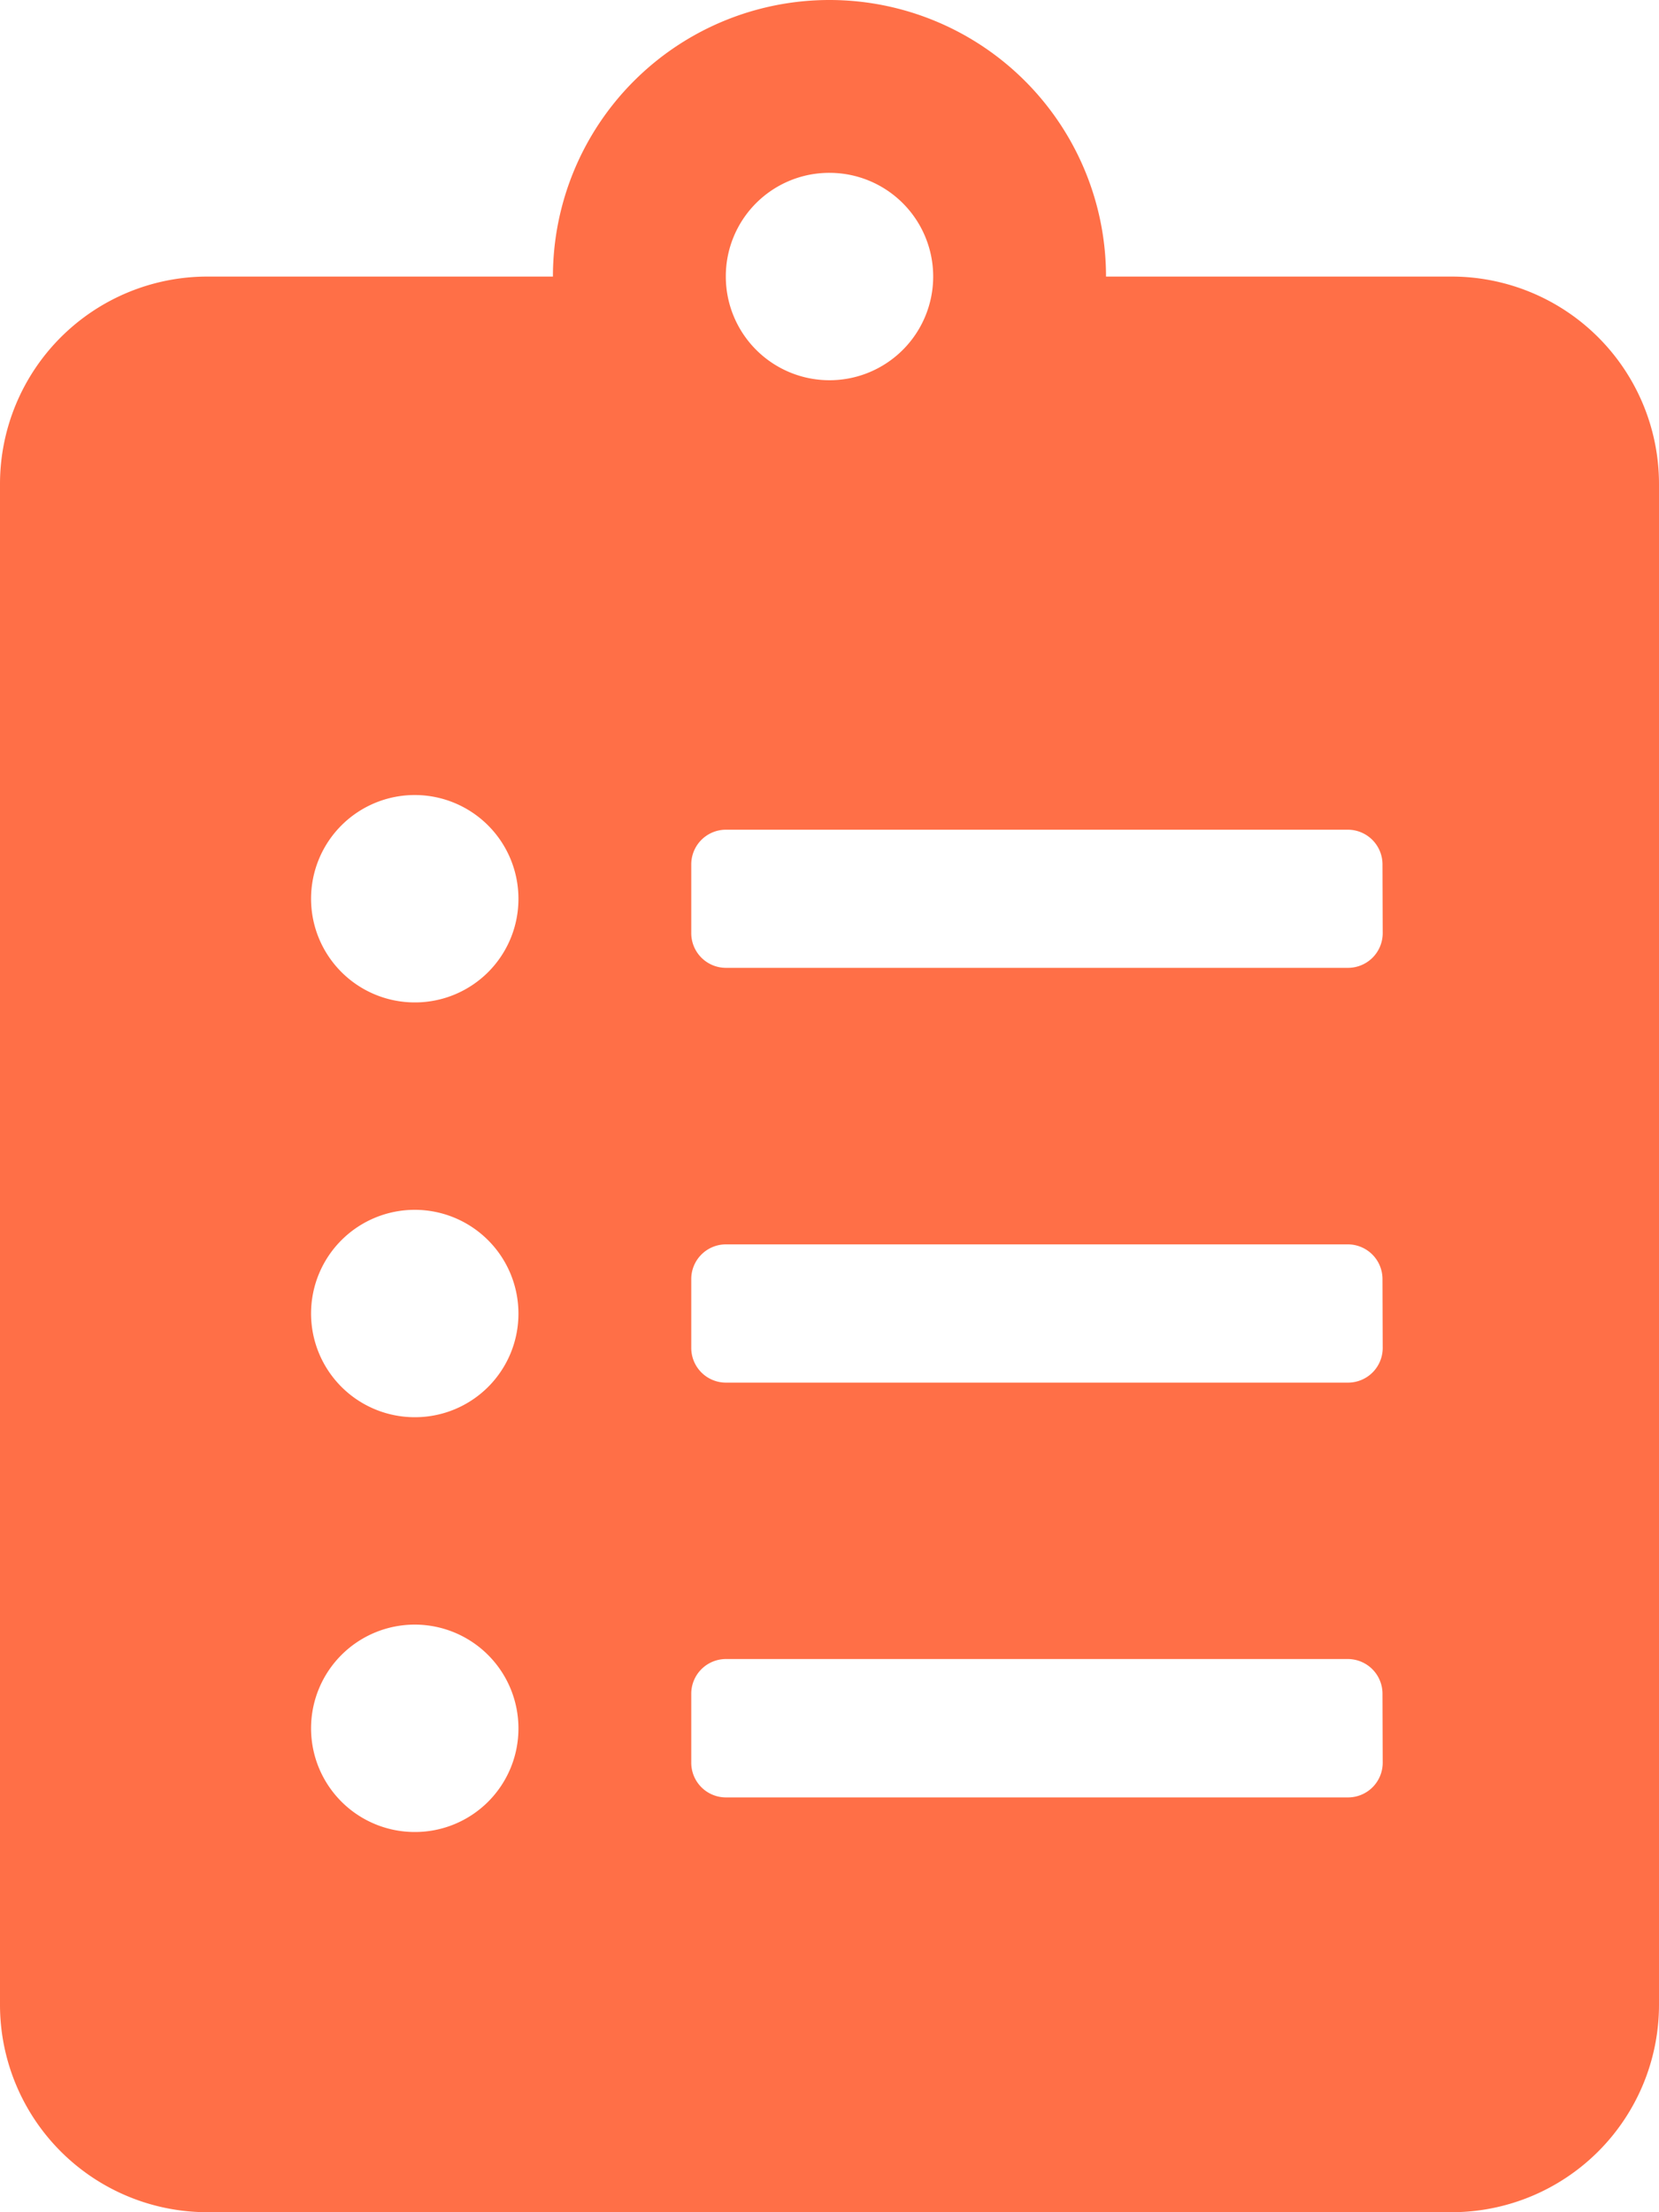 <svg xmlns="http://www.w3.org/2000/svg" width="53.392" height="71.189" viewBox="0 0 53.392 71.189">
  <path id="icon-maintenance-step-2" d="M46.718,8.9H35.595a8.9,8.9,0,0,0-17.8,0H6.674A6.676,6.676,0,0,0,0,15.573V64.515a6.676,6.676,0,0,0,6.674,6.674H46.718a6.676,6.676,0,0,0,6.674-6.674V15.573A6.676,6.676,0,0,0,46.718,8.9ZM13.348,58.954a3.337,3.337,0,1,1,3.337-3.337A3.329,3.329,0,0,1,13.348,58.954Zm0-13.348a3.337,3.337,0,1,1,3.337-3.337A3.329,3.329,0,0,1,13.348,45.606Zm0-13.348a3.337,3.337,0,1,1,3.337-3.337A3.329,3.329,0,0,1,13.348,32.258ZM26.7,5.562A3.337,3.337,0,1,1,23.359,8.9,3.329,3.329,0,0,1,26.7,5.562Zm17.8,51.167a1.116,1.116,0,0,1-1.112,1.112H23.359a1.116,1.116,0,0,1-1.112-1.112V54.5a1.116,1.116,0,0,1,1.112-1.112H43.381A1.116,1.116,0,0,1,44.493,54.5Zm0-13.348a1.116,1.116,0,0,1-1.112,1.112H23.359a1.116,1.116,0,0,1-1.112-1.112V41.156a1.116,1.116,0,0,1,1.112-1.112H43.381a1.116,1.116,0,0,1,1.112,1.112Zm0-13.348a1.116,1.116,0,0,1-1.112,1.112H23.359a1.116,1.116,0,0,1-1.112-1.112V27.808A1.116,1.116,0,0,1,23.359,26.7H43.381a1.116,1.116,0,0,1,1.112,1.112Z" fill="#ff6f47"/>
</svg>
